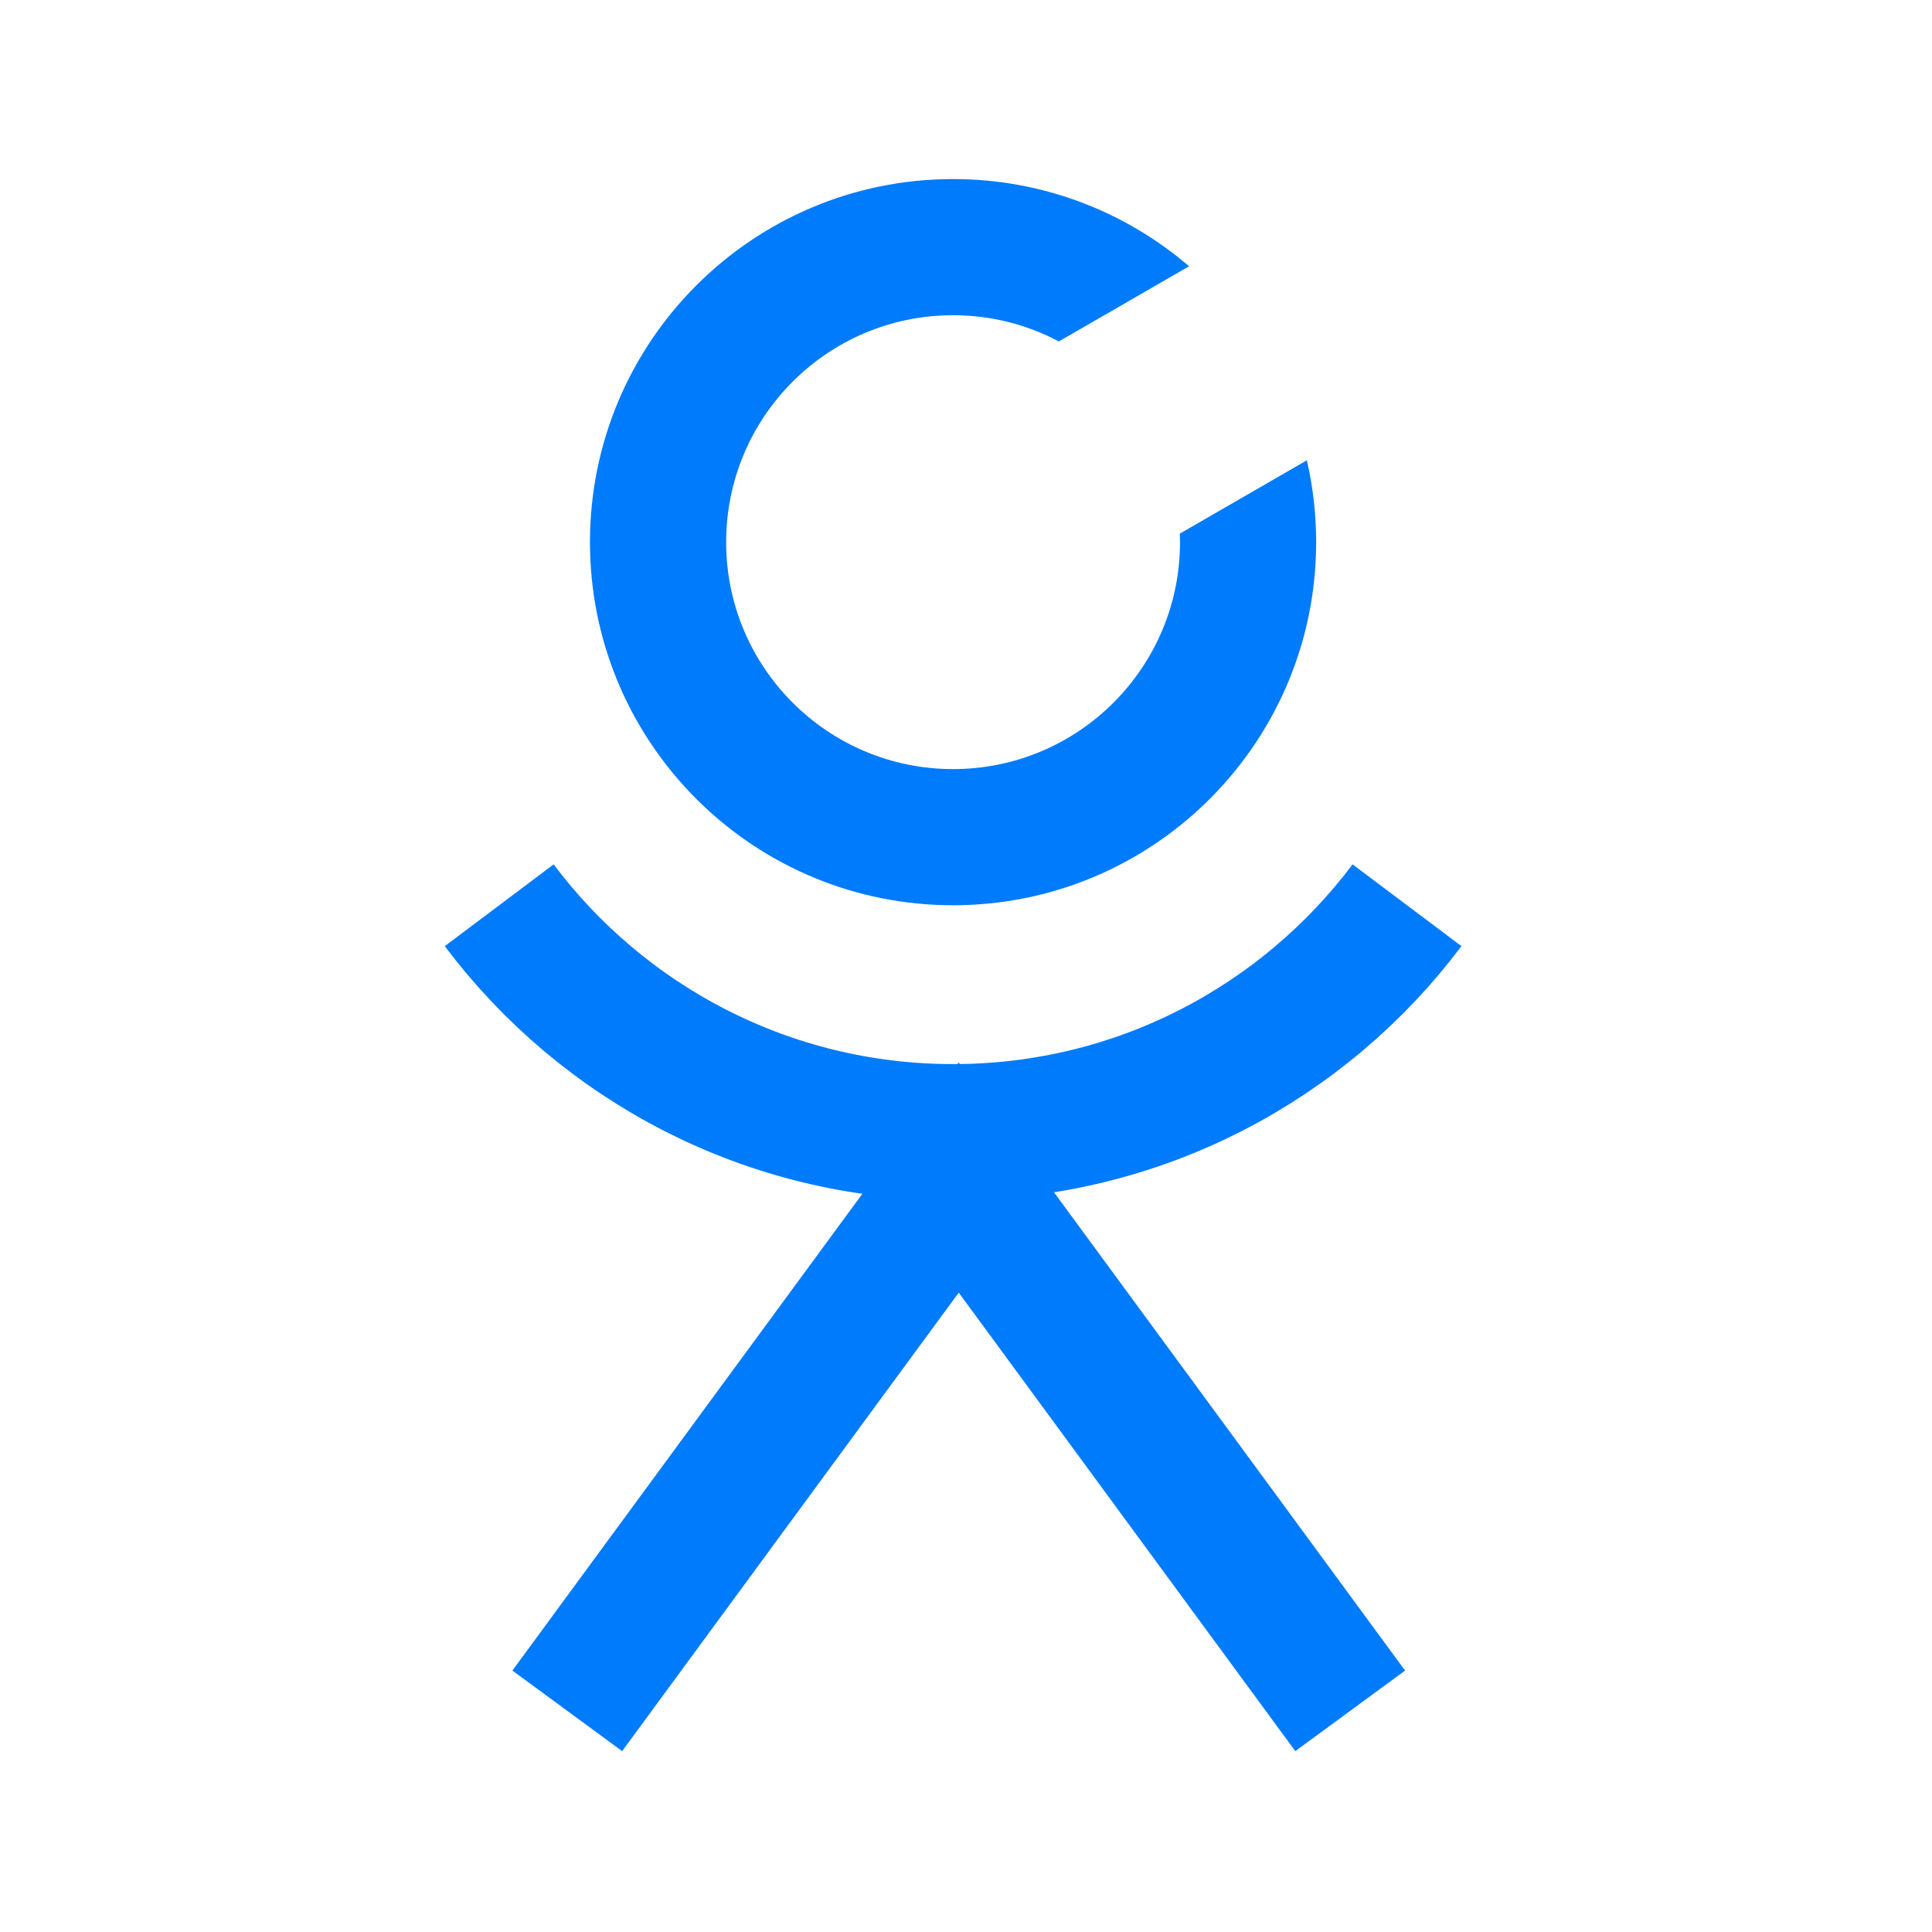 <?xml version="1.0" encoding="UTF-8"?> <svg xmlns="http://www.w3.org/2000/svg" width="75" height="75" viewBox="0 0 75 75" fill="none"><g clip-path="url(#clip0_1_5350)"><path d="M37.361 6.956C40.717 7.041 43.782 8.299 46.16 10.336L41.106 13.254C39.88 12.606 38.482 12.237 36.998 12.237C32.133 12.237 28.189 16.181 28.189 21.047C28.189 25.912 32.133 29.856 36.998 29.856C41.863 29.856 45.807 25.912 45.808 21.047C45.808 20.936 45.803 20.826 45.799 20.717L50.732 17.869C50.968 18.89 51.093 19.954 51.093 21.047L51.088 21.41C50.895 29.026 44.661 35.141 36.998 35.142L36.634 35.137C29.138 34.947 23.097 28.906 22.907 21.41L22.902 21.047C22.902 13.262 29.213 6.951 36.998 6.951L37.361 6.956Z" fill="#007BFB"></path><path d="M19.379 35.142C23.397 40.491 29.794 43.951 37 43.951C44.205 43.951 50.602 40.491 54.62 35.142" stroke="#007BFB" stroke-width="5.286"></path><path d="M52.414 66.415L37.218 45.713L22.021 66.415" stroke="#007BFB" stroke-width="5.286"></path></g><defs><clipPath id="clip0_1_5350"><rect width="74.438" height="74.438" rx="8.862" fill="white"></rect></clipPath></defs></svg> 